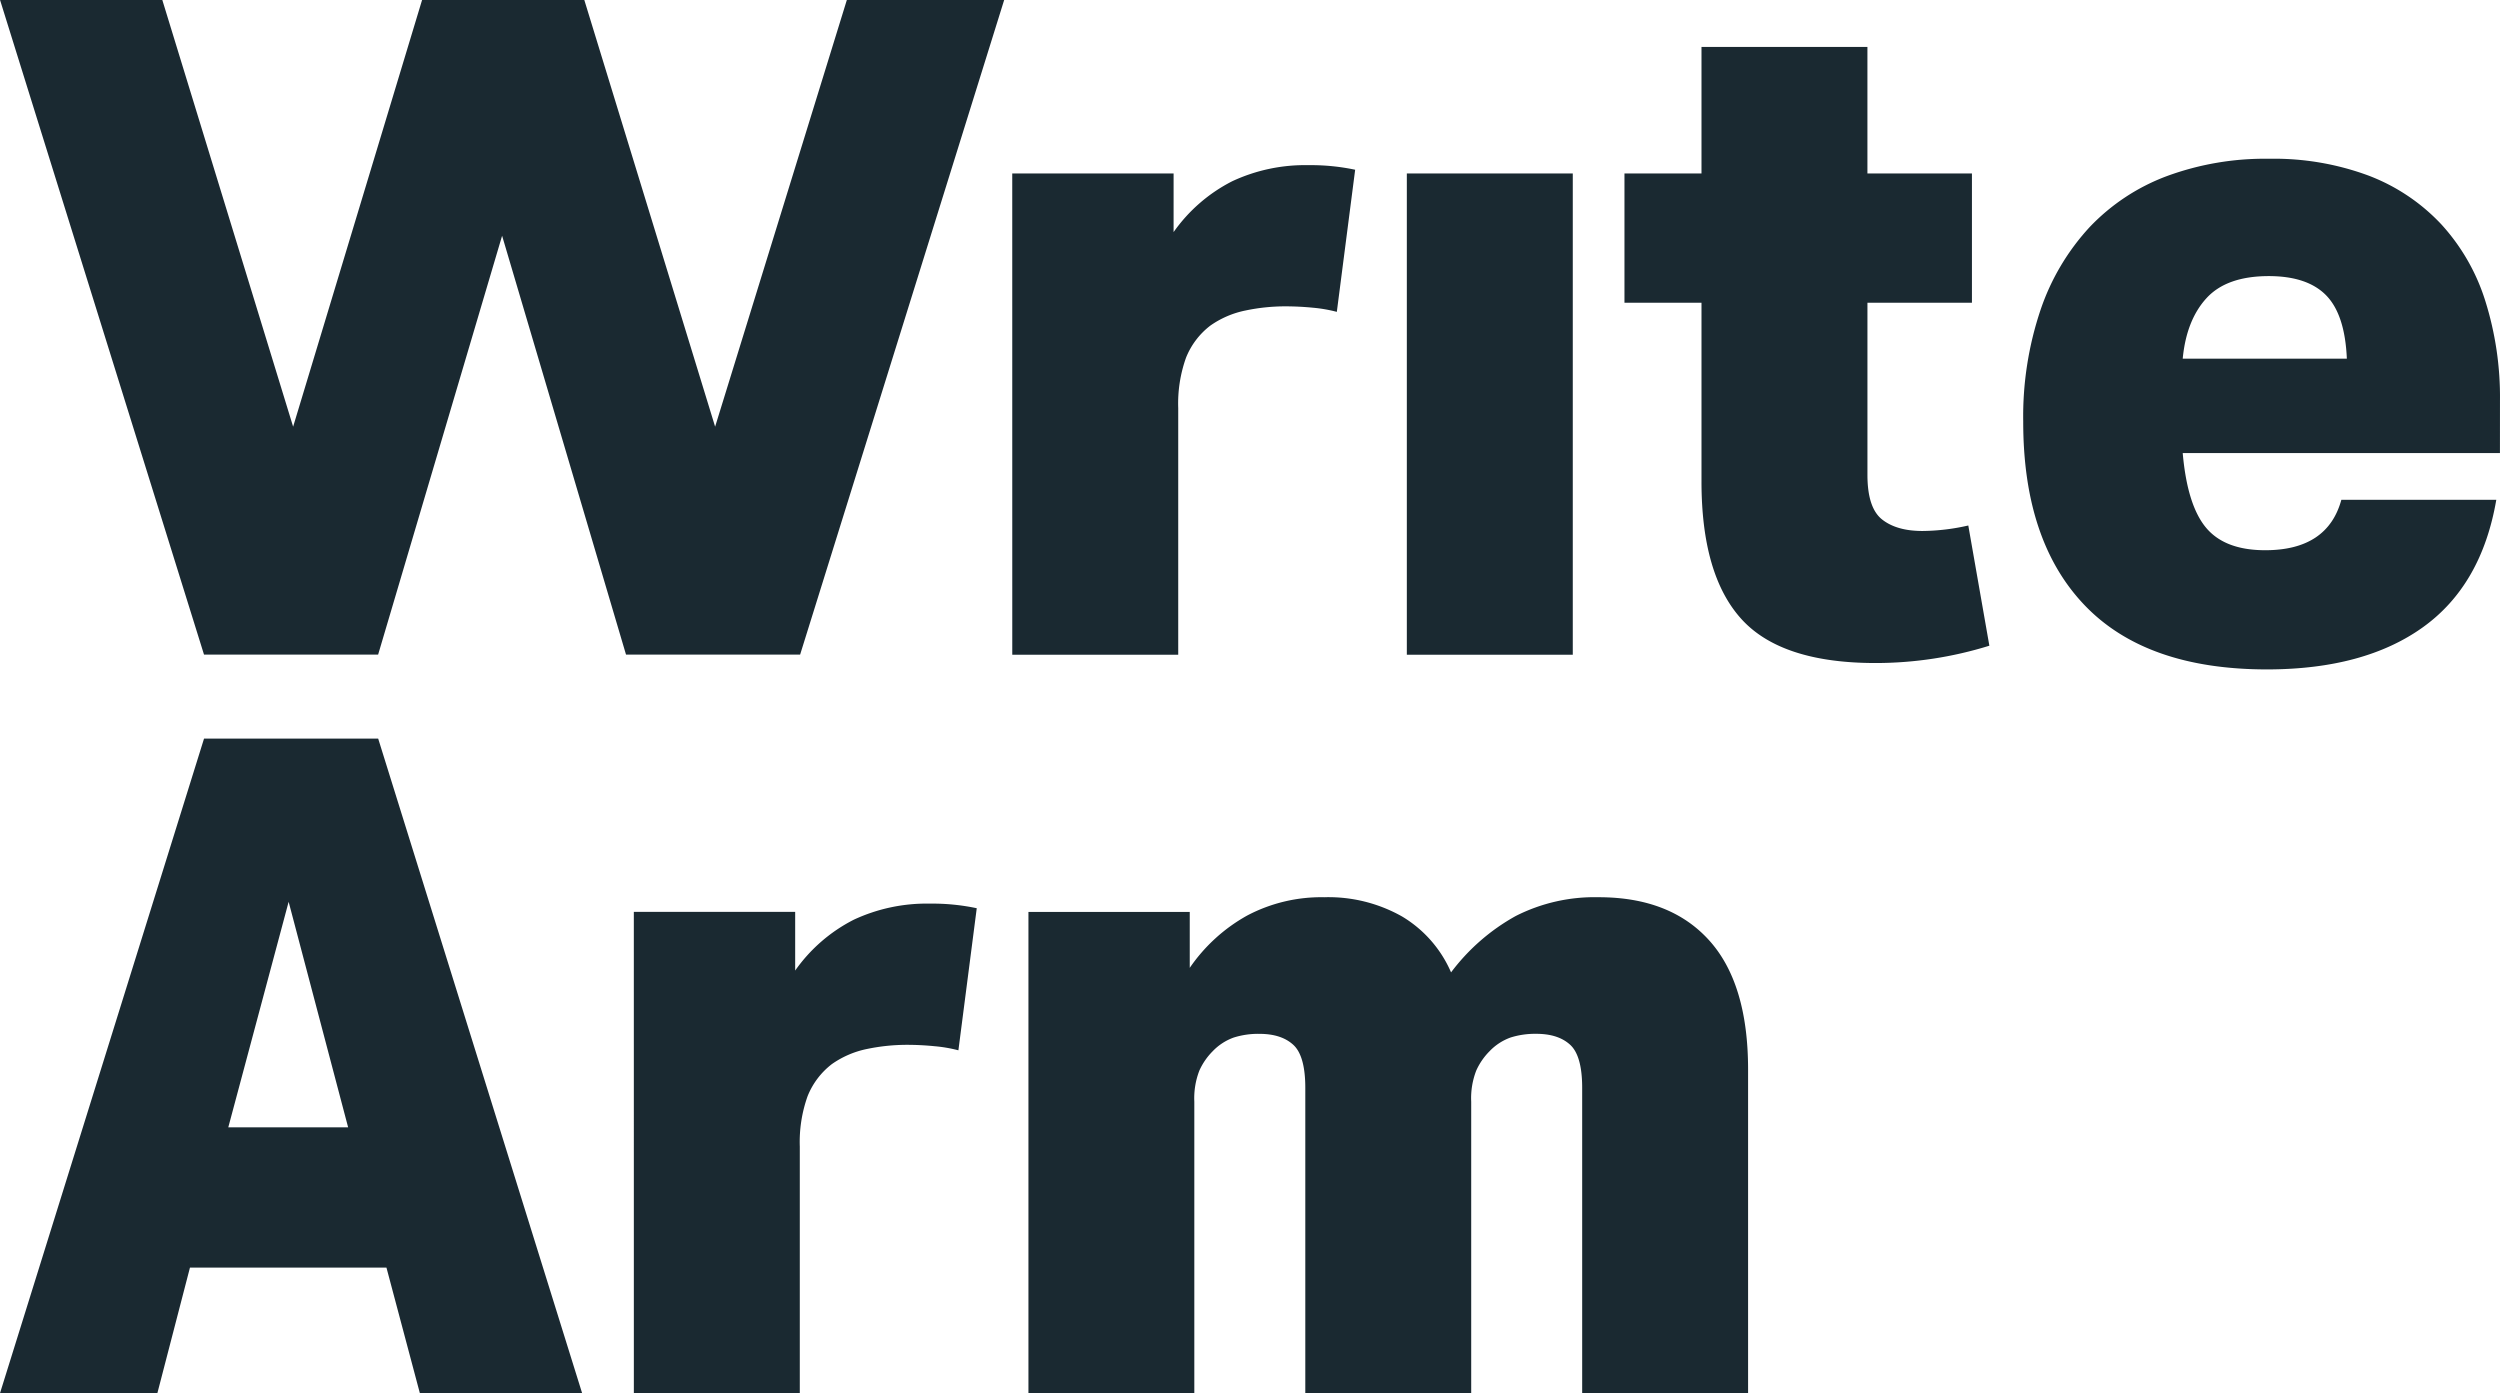 <svg xmlns="http://www.w3.org/2000/svg" width="522.29" height="291.062" viewBox="0 0 522.29 291.062">
  <g id="Group_1120" data-name="Group 1120" transform="translate(-59.999 -143.426)">
    <path id="Path_512" data-name="Path 512" d="M3791.174,1972.844h33.708V1985.1a33.614,33.614,0,0,1,12.261-10.631,35.934,35.934,0,0,1,15.9-3.354,44.61,44.61,0,0,1,9.772.957l-3.831,29.691a30.244,30.244,0,0,0-4.983-.866q-2.867-.283-5.744-.287a40.341,40.341,0,0,0-8.331.864,19.445,19.445,0,0,0-7.369,3.163,15.813,15.813,0,0,0-5.077,6.7,28.467,28.467,0,0,0-1.63,10.533v51.53h-34.67Z" transform="translate(-3519.701 -1793.184)" fill="#1a2931"/>
    <path id="Path_513" data-name="Path 513" d="M3841.012,1971.434v100.552h-34.669V1971.434Z" transform="translate(-3452.434 -1791.773)" fill="#1a2931"/>
    <path id="Path_514" data-name="Path 514" d="M3830.8,2020.011h-16.092v-27.006H3830.8V1966.57h34.665v26.435H3887.3v27.006h-21.831v35.958c0,4.62,1.021,7.722,3.066,9.332s4.846,2.4,8.428,2.4a44.369,44.369,0,0,0,9.577-1.147l4.4,25.115a80.008,80.008,0,0,1-23.752,3.62q-19.717,0-28.055-9.2t-8.333-28.729Z" transform="translate(-3415.332 -1813.345)" fill="#1a2931"/>
    <path id="Path_515" data-name="Path 515" d="M3929.636,2032.35h-66.273q.953,10.915,4.885,15.608t12.356,4.691q13.018,0,15.9-10.533h32.37q-3.064,17.82-15.321,26.619t-32.565,8.817q-25.28,0-38.116-13.409t-12.83-38.31a69.791,69.791,0,0,1,3.641-23.457,48.232,48.232,0,0,1,10.245-17.24,42.98,42.98,0,0,1,16.086-10.632,59.293,59.293,0,0,1,21.359-3.636,56.845,56.845,0,0,1,20.875,3.539,40.617,40.617,0,0,1,15.132,10.152,42.527,42.527,0,0,1,9.192,15.995,67.03,67.03,0,0,1,3.071,20.875Zm-48.269-36.969q-8.813,0-13.027,4.6t-4.977,12.646h34.29q-.393-9.2-4.317-13.217T3881.367,1995.381Z" transform="translate(-3347.359 -1794.274)" fill="#1a2931"/>
    <path id="Path_516" data-name="Path 516" d="M3831.271,1993.159l42.61,136.753h-33.9L3833,2103.678h-41.053l-6.809,26.233h-32.875l42.626-136.753Zm-31.315,81.208h25.037l-12.428-47.115Z" transform="translate(-3692.264 -1695.425)" fill="#1a2931"/>
    <path id="Path_517" data-name="Path 517" d="M3776.629,2001.23h33.708v12.255a33.611,33.611,0,0,1,12.26-10.629,36.006,36.006,0,0,1,15.9-3.353,44.621,44.621,0,0,1,9.774.961l-3.834,29.685a29.818,29.818,0,0,0-4.982-.858q-2.869-.286-5.745-.288a40.8,40.8,0,0,0-8.334.859,19.54,19.54,0,0,0-7.368,3.163,15.87,15.87,0,0,0-5.074,6.7,28.44,28.44,0,0,0-1.632,10.535v51.523h-34.669Z" transform="translate(-3584.213 -1667.295)" fill="#1a2931"/>
    <path id="Path_518" data-name="Path 518" d="M3853.655,1999.256a31.26,31.26,0,0,1,16.189,4.016,25.244,25.244,0,0,1,10.248,11.686,42.836,42.836,0,0,1,13.5-11.772,36.339,36.339,0,0,1,17.336-3.929q14.937,0,23.076,9t8.141,27.006v67.609h-34.661v-63.778q0-6.7-2.5-9t-7.08-2.3a16.977,16.977,0,0,0-5.366.767,11.384,11.384,0,0,0-4.406,2.87,13.643,13.643,0,0,0-2.771,4.022,15.893,15.893,0,0,0-1.061,6.51v60.909h-34.66V2039.1q0-6.7-2.5-9t-7.081-2.3a16.937,16.937,0,0,0-5.363.767,11.4,11.4,0,0,0-4.41,2.87,13.663,13.663,0,0,0-2.771,4.022,15.983,15.983,0,0,0-1.061,6.511v60.909H3791.8v-100.55h33.7v11.685a35.36,35.36,0,0,1,11.974-10.92,33.128,33.128,0,0,1,16.181-3.833Z" transform="translate(-3516.943 -1668.386)" fill="#1a2931"/>
    <path id="Path_519" data-name="Path 519" d="M3929.17,1964.767l-27.519,89.14-27.327-89.14H3840.43l-26.94,89.14-27.327-89.14h-33.9l42.609,136.754h36.377l25.9-87.5,25.887,87.5h36.376l42.627-136.754Z" transform="translate(-3692.252 -1821.341)" fill="#1a2931"/>
  </g>
</svg>
